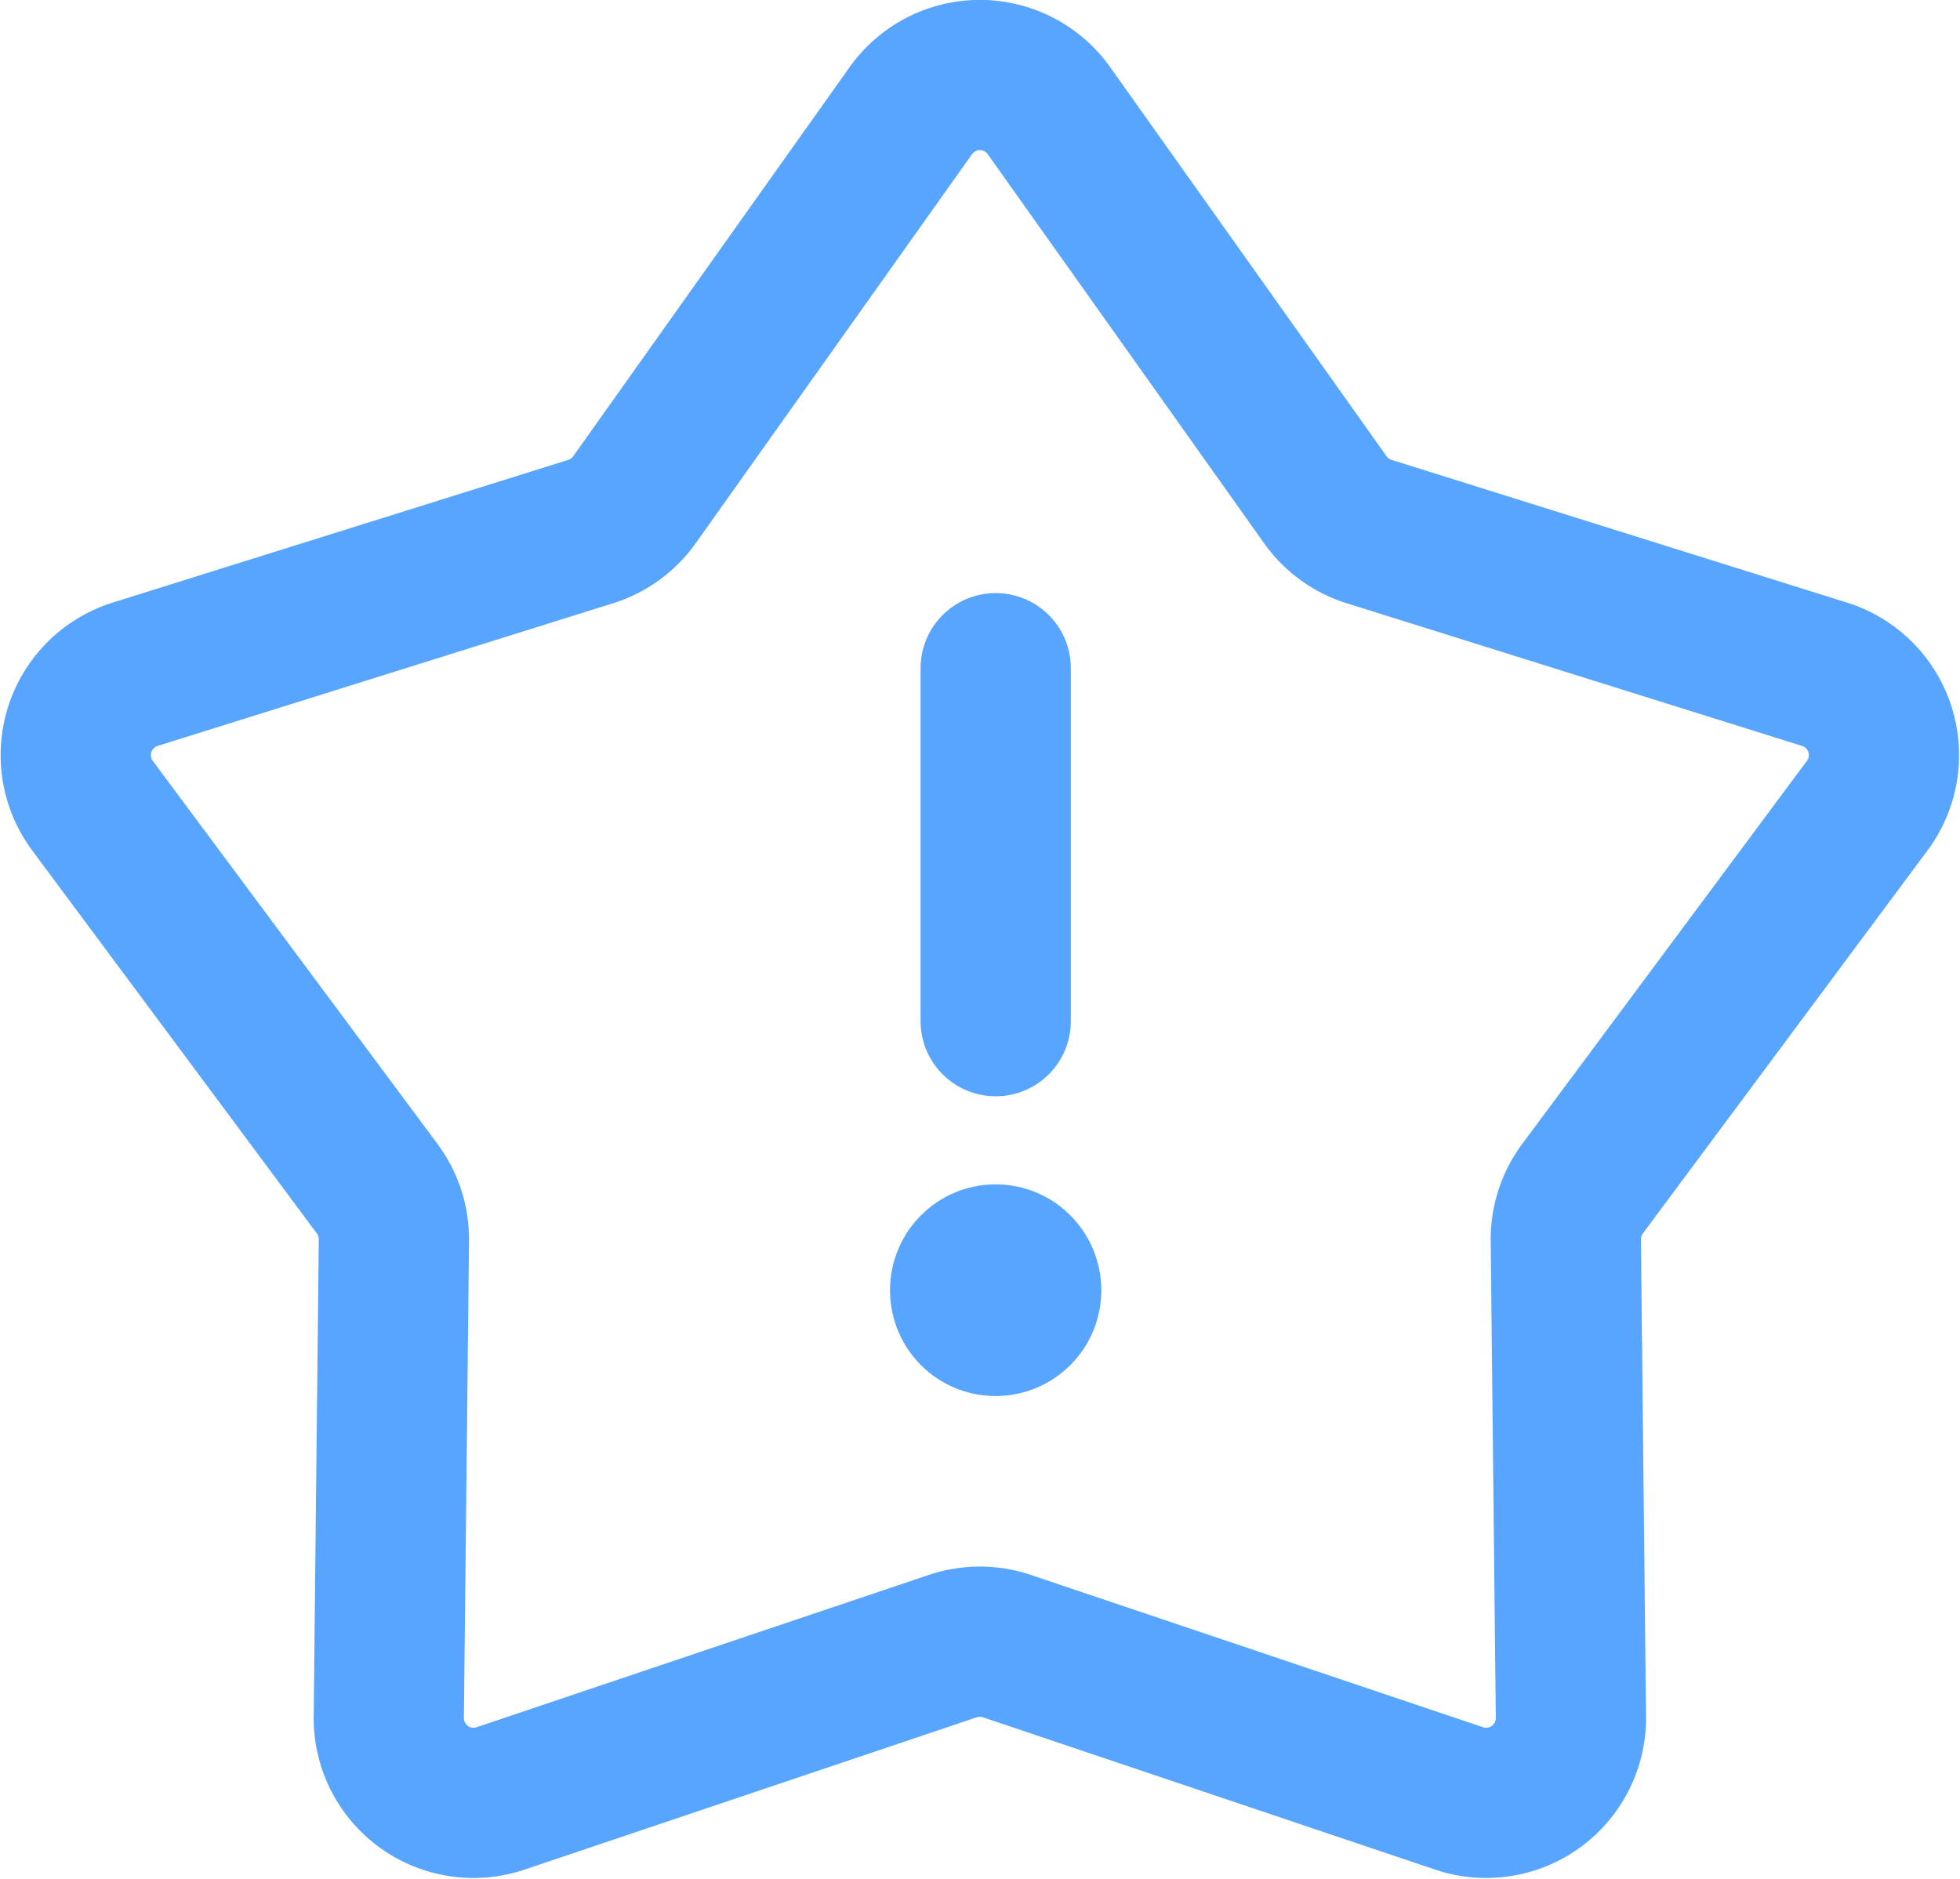 <svg xmlns="http://www.w3.org/2000/svg" width="26.094" height="25.015" viewBox="0 0 26.094 25.015">
  <g id="Group_543" data-name="Group 543" transform="translate(-2743.925 -1747.778)">
    <path id="Path_2463" data-name="Path 2463" d="M2757.891,1749.253l3.679,5.18a1.128,1.128,0,0,0,.583.423l6.063,1.9a1.128,1.128,0,0,1,.568,1.749l-3.79,5.1a1.128,1.128,0,0,0-.223.685l.068,6.353a1.128,1.128,0,0,1-1.488,1.081l-6.021-2.028a1.129,1.129,0,0,0-.72,0l-6.021,2.028a1.128,1.128,0,0,1-1.488-1.081l.068-6.353a1.127,1.127,0,0,0-.223-.685l-3.79-5.1a1.128,1.128,0,0,1,.568-1.749l6.064-1.9a1.127,1.127,0,0,0,.583-.423l3.679-5.18A1.128,1.128,0,0,1,2757.891,1749.253Z" transform="translate(0 0)" fill="none" stroke="#58a5ff" stroke-linecap="round" stroke-linejoin="round" stroke-width="2"/>
    <g id="Group_529" data-name="Group 529" transform="translate(2756.98 1756.675)">
      <line id="Line_90" data-name="Line 90" y2="4.7" transform="translate(0.201 0)" fill="none" stroke="#58a5ff" stroke-linecap="round" stroke-linejoin="round" stroke-width="2"/>
      <g id="Path_2464" data-name="Path 2464" transform="translate(-2800.075 -1813.46)" fill="none" stroke-linecap="round" stroke-linejoin="round">
        <path d="M2801.682,1821.743a1.406,1.406,0,1,1-1.406-1.41A1.407,1.407,0,0,1,2801.682,1821.743Z" stroke="none"/>
        <path d="M 2800.275 1823.151 C 2799.496 1823.151 2798.869 1822.521 2798.869 1821.743 C 2798.869 1820.966 2799.496 1820.333 2800.275 1820.333 C 2801.053 1820.333 2801.682 1820.966 2801.682 1821.743 C 2801.682 1822.521 2801.053 1823.151 2800.275 1823.151 Z" stroke="none" fill="#58a5ff"/>
      </g>
    </g>
  </g>
</svg>
